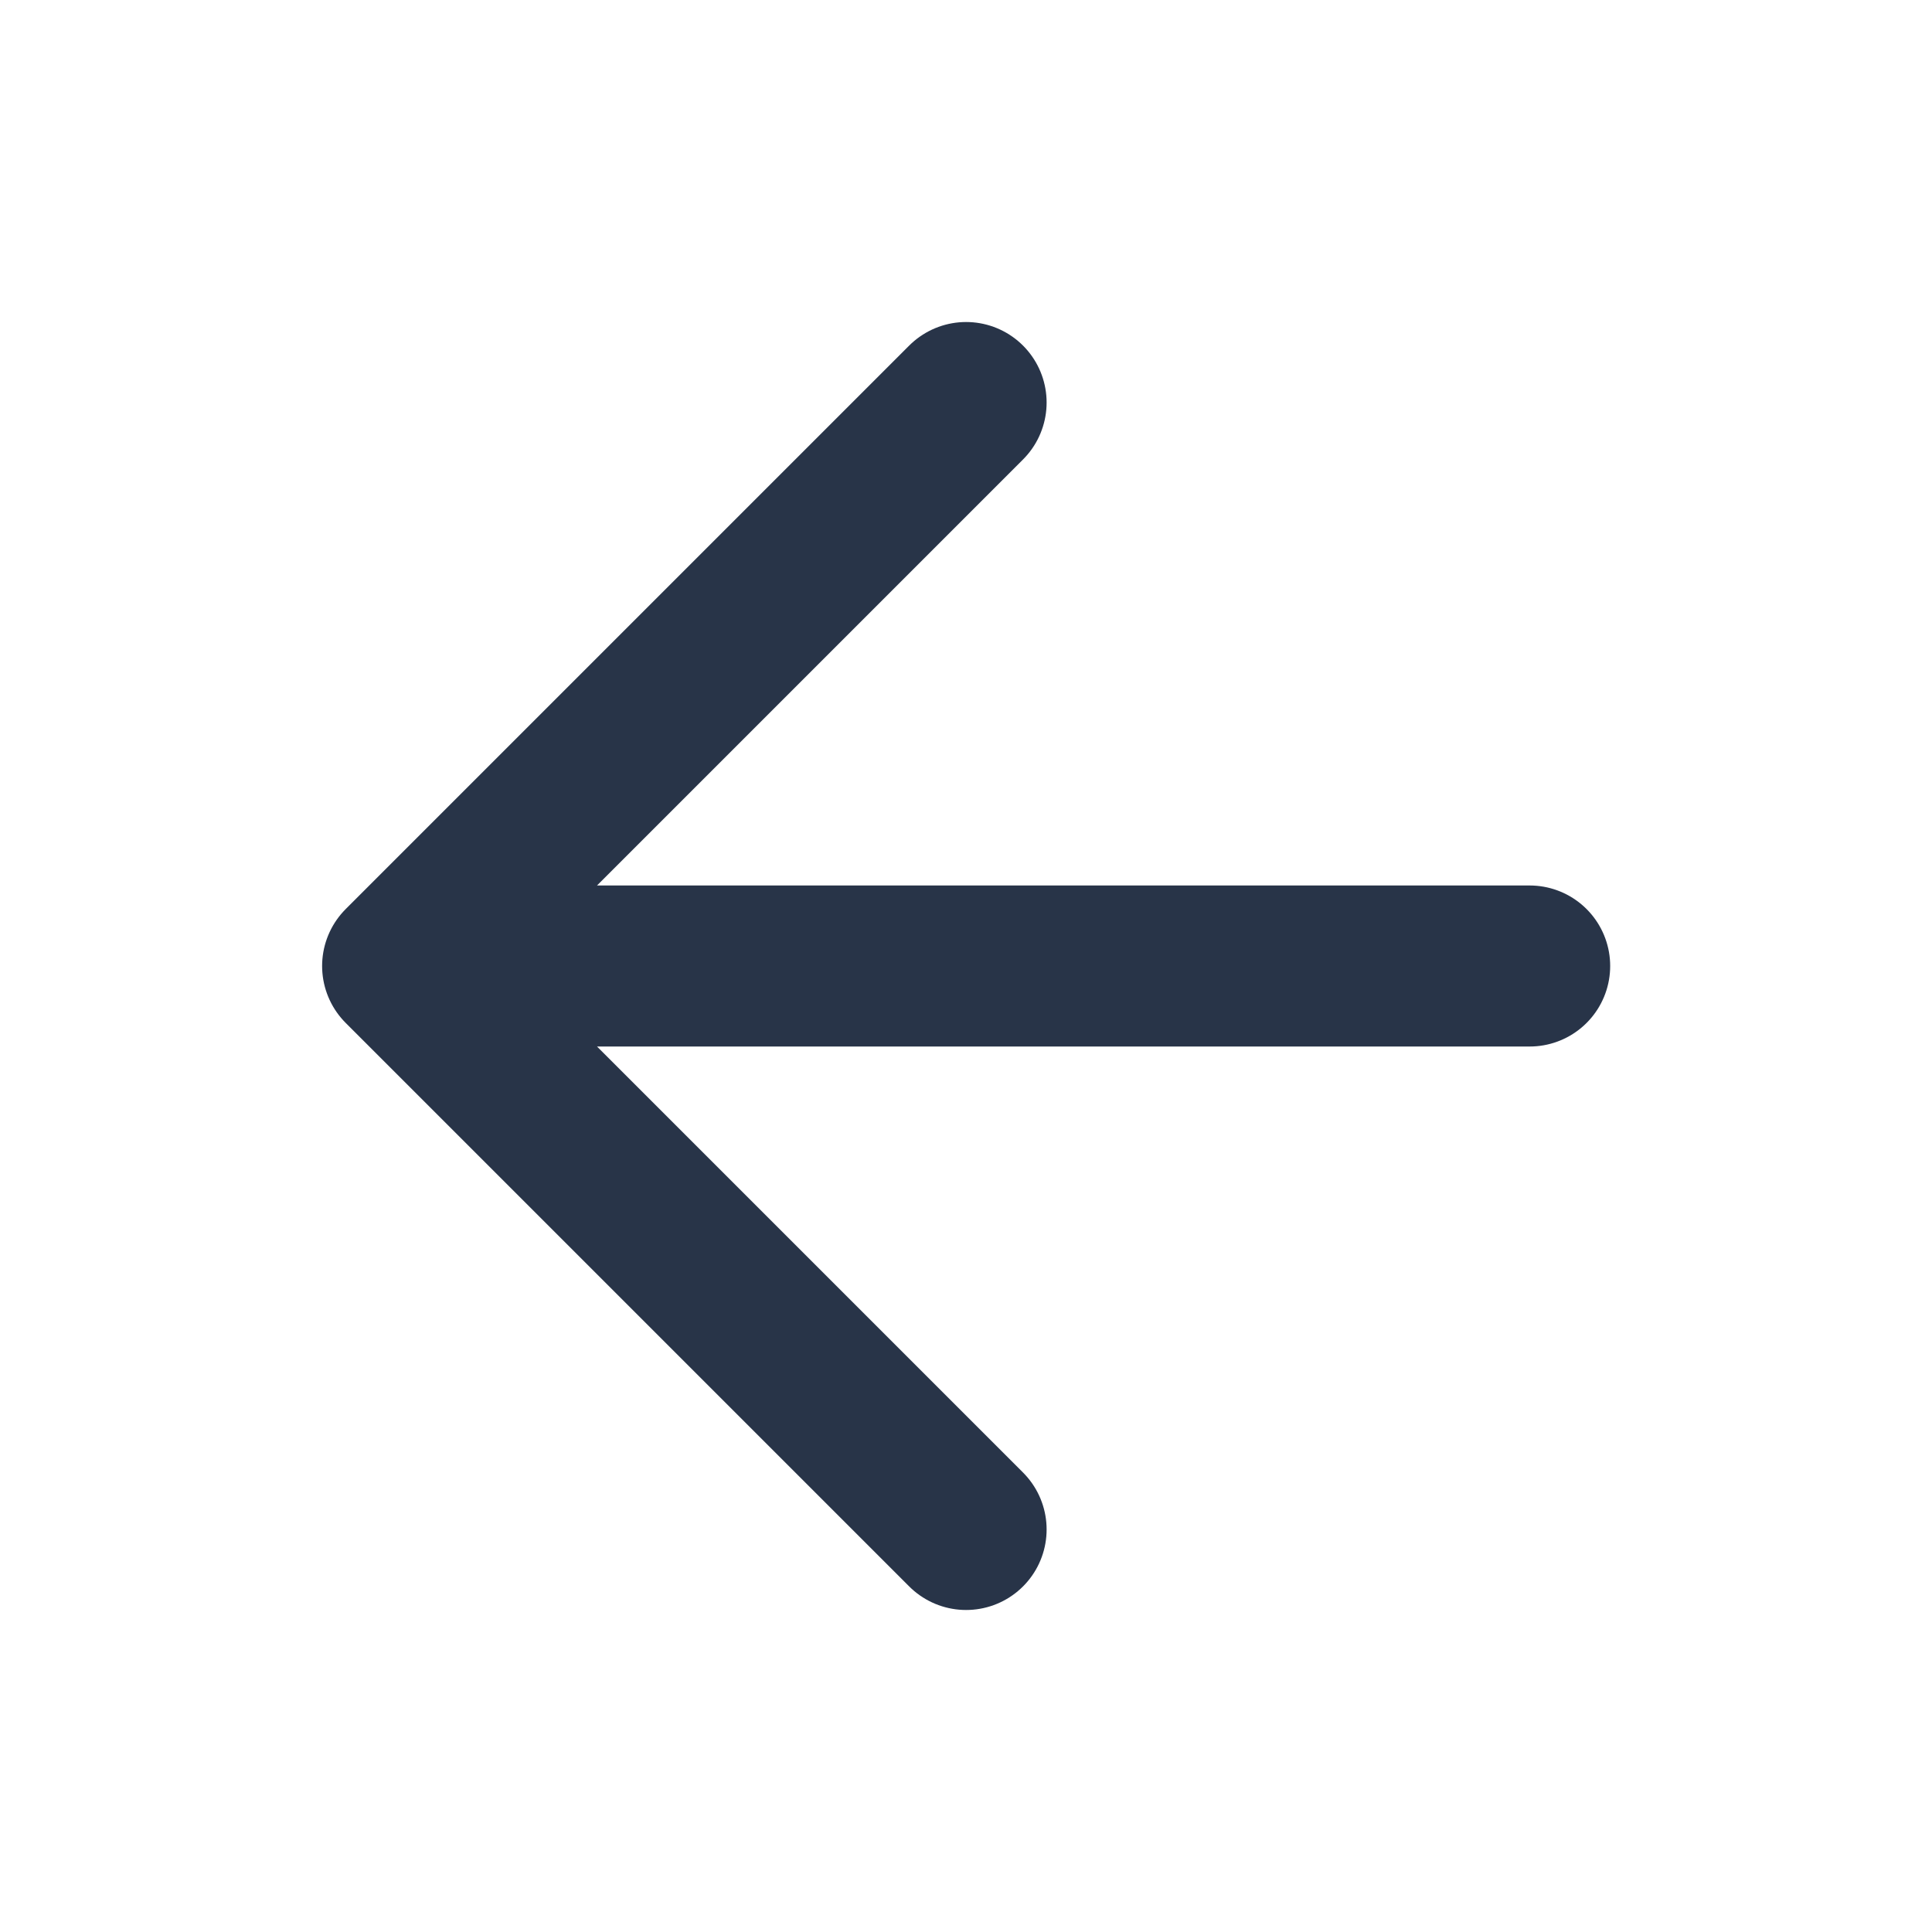 <svg width="20" height="20" viewBox="0 0 20 20" fill="none" xmlns="http://www.w3.org/2000/svg">
<path d="M15.835 10H4.168M4.168 10L10.001 15.833M4.168 10L10.001 4.167" stroke="#283448" stroke-width="1.667" stroke-linecap="round" stroke-linejoin="round"/>
</svg>
